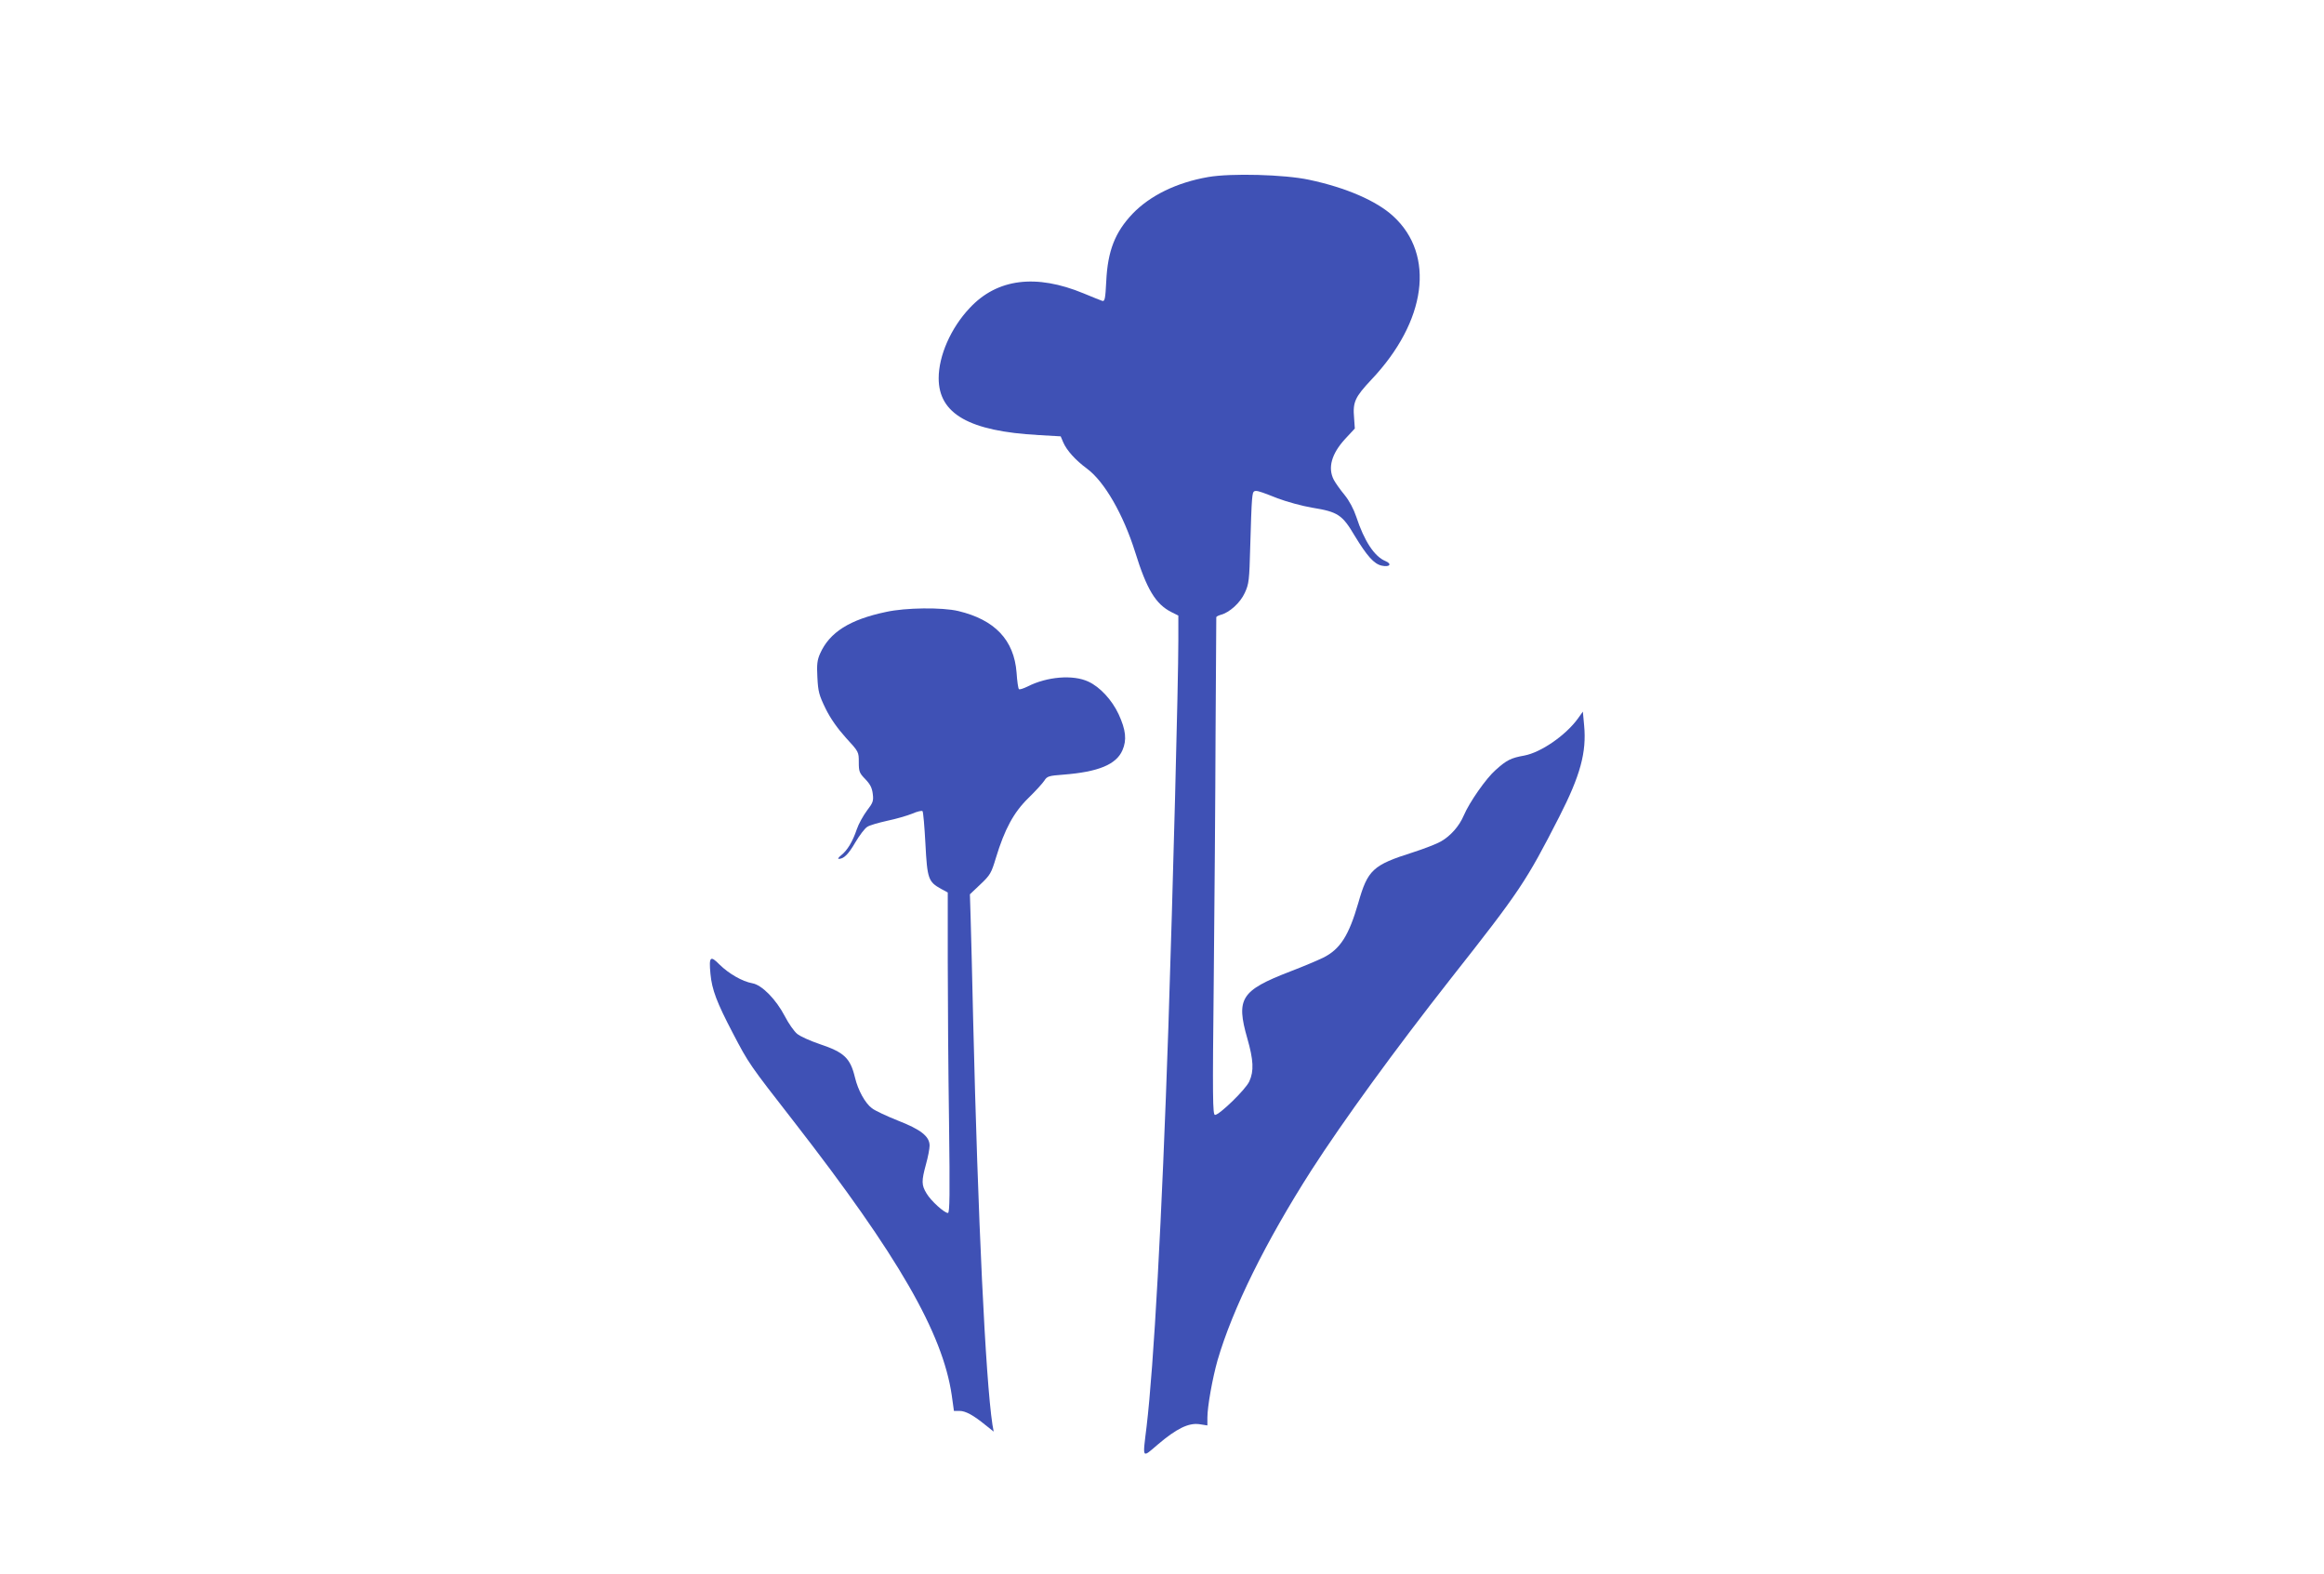 <?xml version="1.0" standalone="no"?>
<!DOCTYPE svg PUBLIC "-//W3C//DTD SVG 20010904//EN"
 "http://www.w3.org/TR/2001/REC-SVG-20010904/DTD/svg10.dtd">
<svg version="1.0" xmlns="http://www.w3.org/2000/svg"
 width="1280pt" height="867pt" viewBox="0 0 1280 867"
 preserveAspectRatio="xMidYMid meet">
<g transform="translate(0,867) scale(0.1,-0.1)"
fill="#3f51b5" stroke="none">
<path d="M6654 7695 c-173 -30 -320 -102 -416 -202 -97 -102 -137 -205 -145
-371 -5 -98 -8 -113 -22 -109 -9 3 -54 21 -102 41 -263 109 -477 82 -628 -80
-104 -110 -171 -263 -171 -387 0 -196 168 -292 551 -313 l121 -7 14 -33 c19
-44 67 -98 131 -145 96 -71 200 -252 265 -459 64 -206 113 -287 200 -331 l38
-19 0 -138 c0 -231 -30 -1371 -55 -2132 -36 -1065 -80 -1860 -120 -2197 -22
-181 -27 -174 62 -98 102 87 169 120 228 112 l45 -7 0 43 c0 61 28 217 56 316
83 284 264 651 516 1045 177 275 461 665 768 1056 381 483 415 534 598 892
116 227 151 355 137 503 l-7 76 -28 -39 c-67 -92 -203 -186 -295 -203 -73 -13
-97 -25 -157 -79 -52 -45 -145 -178 -176 -251 -25 -59 -73 -113 -126 -143 -22
-13 -92 -40 -154 -60 -221 -70 -249 -96 -301 -279 -52 -179 -99 -254 -193
-301 -29 -14 -111 -49 -182 -76 -272 -105 -299 -149 -236 -369 34 -119 37
-179 11 -236 -19 -44 -165 -185 -189 -185 -13 0 -14 95 -7 738 4 405 9 1021
10 1367 2 347 4 633 4 636 1 4 11 9 24 13 48 12 108 66 133 121 23 50 25 68
30 257 3 112 7 227 10 257 7 62 -1 62 140 7 50 -19 137 -43 192 -52 141 -23
165 -39 233 -154 68 -112 107 -156 149 -165 44 -10 59 9 21 25 -61 25 -117
110 -161 244 -14 42 -38 88 -65 121 -24 29 -50 66 -59 83 -34 66 -12 143 62
224 l54 58 -4 58 c-8 88 5 115 95 211 304 321 353 687 121 900 -92 85 -261
158 -464 201 -135 29 -430 37 -556 15z"/>
<path d="M4880 5300 c-200 -42 -311 -112 -363 -229 -16 -36 -19 -60 -15 -132
4 -78 9 -97 45 -171 27 -55 66 -110 112 -161 71 -77 71 -78 71 -134 0 -52 3
-60 36 -94 27 -28 37 -48 41 -81 5 -39 1 -49 -32 -92 -20 -27 -46 -73 -56
-103 -23 -68 -52 -116 -86 -143 -14 -11 -20 -20 -14 -20 28 0 53 24 92 91 23
39 52 77 65 85 12 9 62 23 111 34 48 10 110 28 137 39 27 12 53 18 57 14 4 -4
11 -86 16 -180 10 -193 16 -209 86 -248 l37 -20 0 -380 c0 -209 3 -606 7 -882
5 -400 4 -503 -6 -503 -20 0 -94 67 -118 108 -28 46 -28 68 -3 160 11 39 20
86 20 103 0 51 -49 89 -175 138 -60 24 -125 54 -143 68 -37 28 -76 98 -93 169
-26 108 -60 139 -194 184 -53 18 -109 43 -125 57 -16 13 -47 57 -67 96 -49 94
-127 173 -179 182 -56 10 -130 53 -181 103 -51 52 -59 44 -50 -51 8 -87 35
-158 123 -326 89 -170 89 -170 339 -491 572 -736 817 -1161 867 -1504 l12 -86
31 0 c33 0 77 -24 144 -79 l44 -35 -7 39 c-38 251 -80 1136 -106 2225 -5 239
-12 494 -14 565 l-4 130 58 55 c54 51 60 62 85 145 48 158 98 251 179 330 40
39 79 82 88 96 15 24 24 27 105 33 193 15 291 56 325 134 25 57 19 112 -21
199 -37 79 -103 150 -166 179 -84 40 -229 28 -336 -27 -23 -11 -44 -18 -47
-14 -4 3 -10 44 -13 91 -14 180 -120 291 -321 339 -89 21 -290 19 -398 -5z"/>
</g>
</svg>
